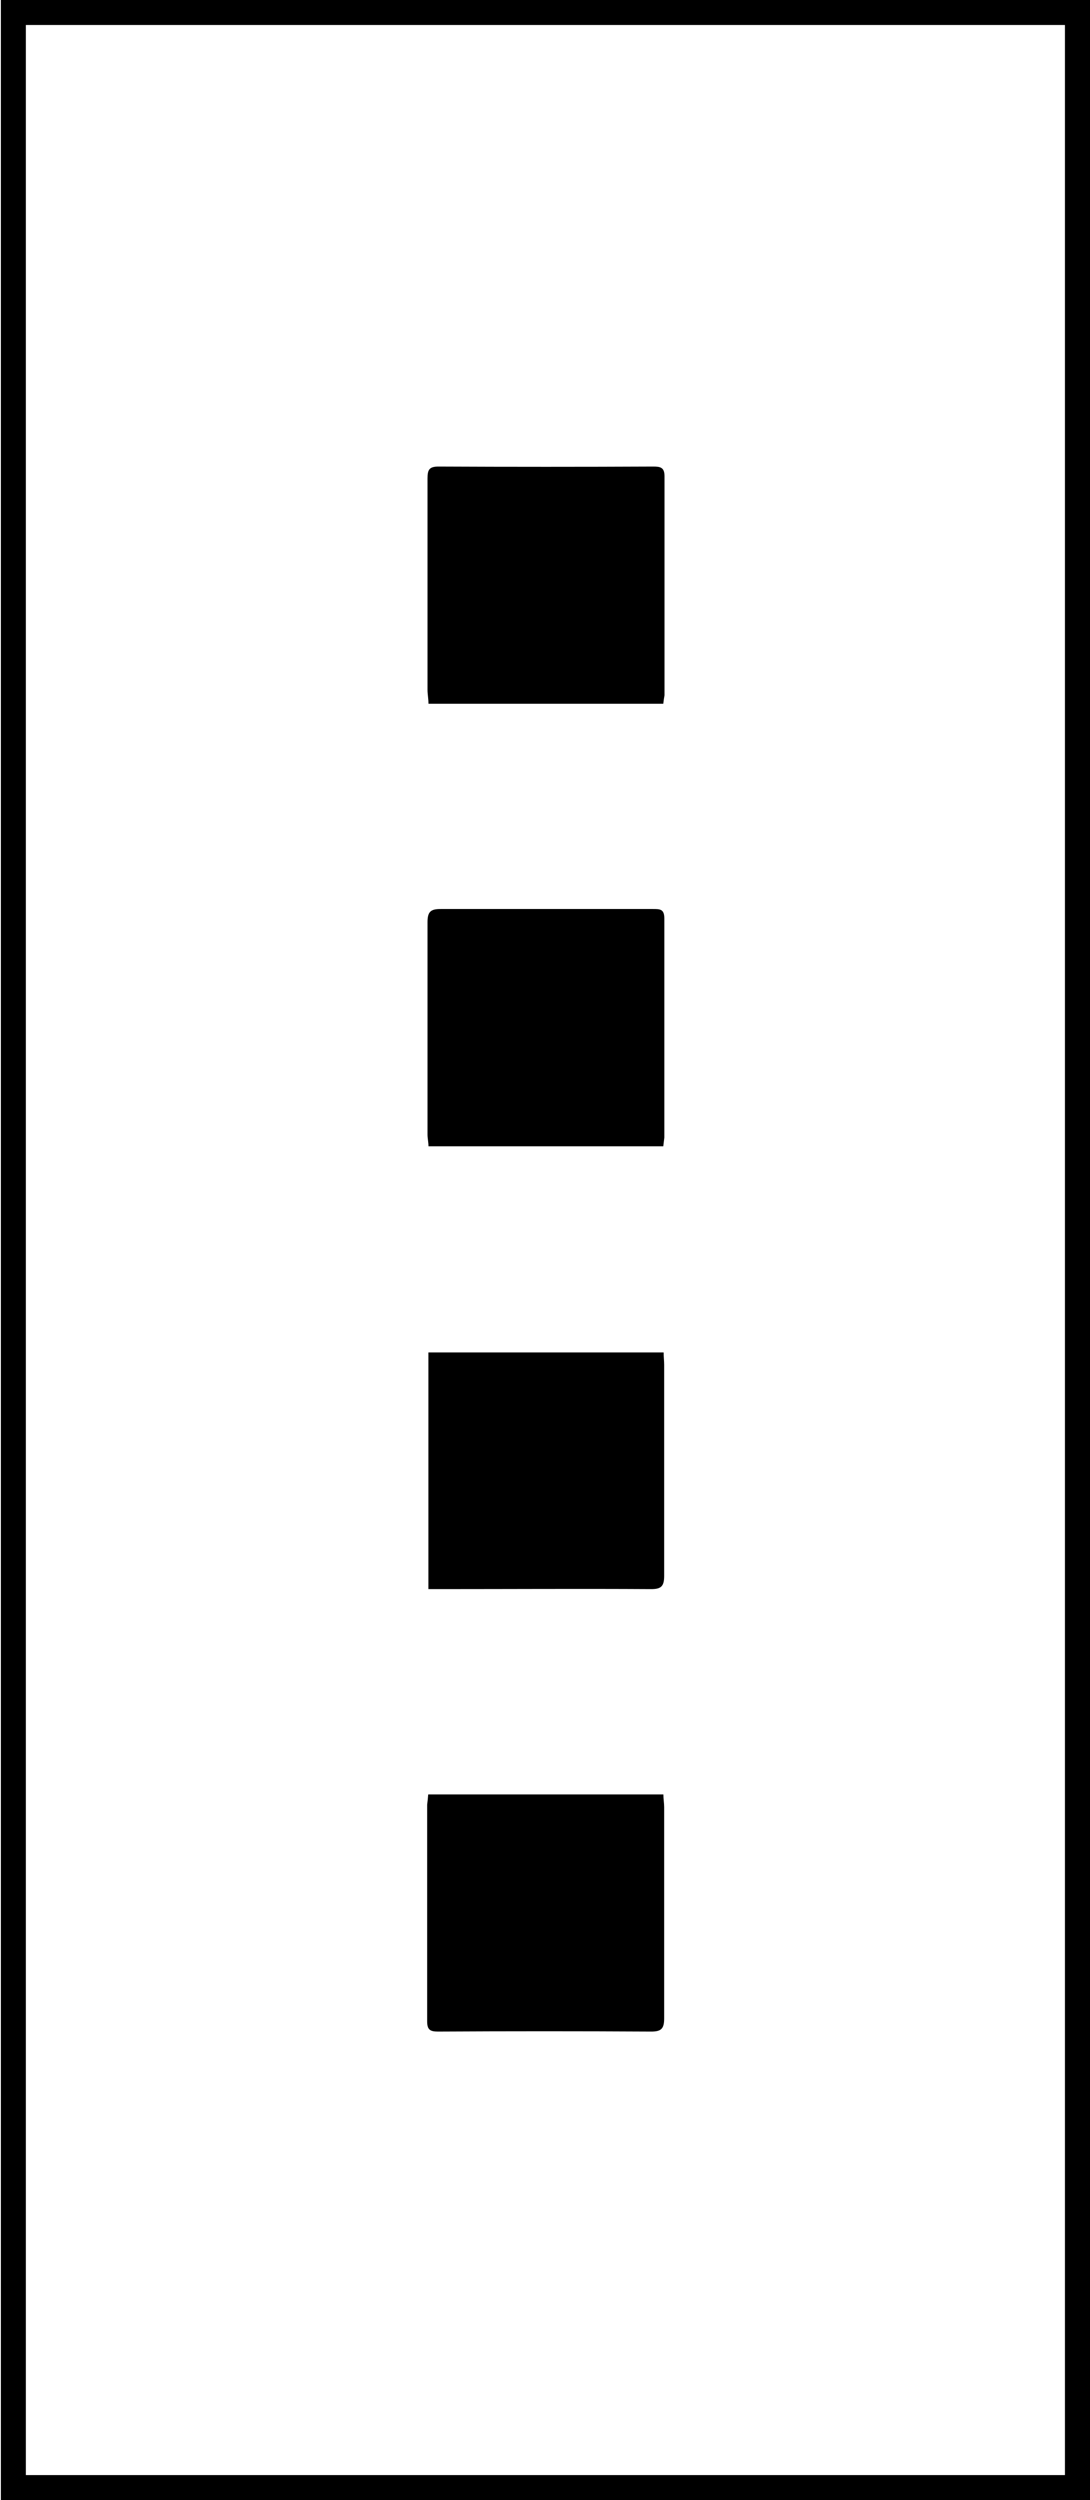 <svg id="Layer_1" data-name="Layer 1" xmlns="http://www.w3.org/2000/svg" viewBox="0 0 123.53 283.09"><title>uveg</title><path d="M75.21,153.14c0,.5.06,1,.06,1.39,0,8,0,15.95,0,23.92,0,1.2-.37,1.5-1.53,1.49-8-.05-15.93,0-23.89,0H48.55V153.14Z"/><path d="M48.53,203.19H75.18c0,.48.09,1,.09,1.43,0,8,0,15.94,0,23.92,0,1.18-.33,1.51-1.51,1.5q-12.06-.07-24.13,0c-.9,0-1.22-.22-1.22-1.16,0-8.18,0-16.35,0-24.53C48.45,204,48.5,203.61,48.53,203.19Z"/><path d="M75.17,129.8H48.56c0-.46-.11-.89-.11-1.32,0-8,0-16,0-24.06,0-1.22.39-1.5,1.54-1.49,8,0,16,0,24,0,.81,0,1.3,0,1.3,1.08,0,8.27,0,16.54,0,24.8C75.26,129.11,75.21,129.39,75.17,129.8Z"/><path d="M75.17,79.69H48.56c0-.55-.11-1.07-.11-1.58,0-8,0-16,0-23.94,0-1,.21-1.35,1.29-1.34q12.14.06,24.28,0c.81,0,1.29.08,1.29,1.1,0,8.27,0,16.53,0,24.8C75.26,79,75.21,79.3,75.17,79.69Z"/><path d="M120.69,2.83V280.26H2.93V2.83H120.69M123.53,0H.1V283.09H123.53V0Z"/></svg>